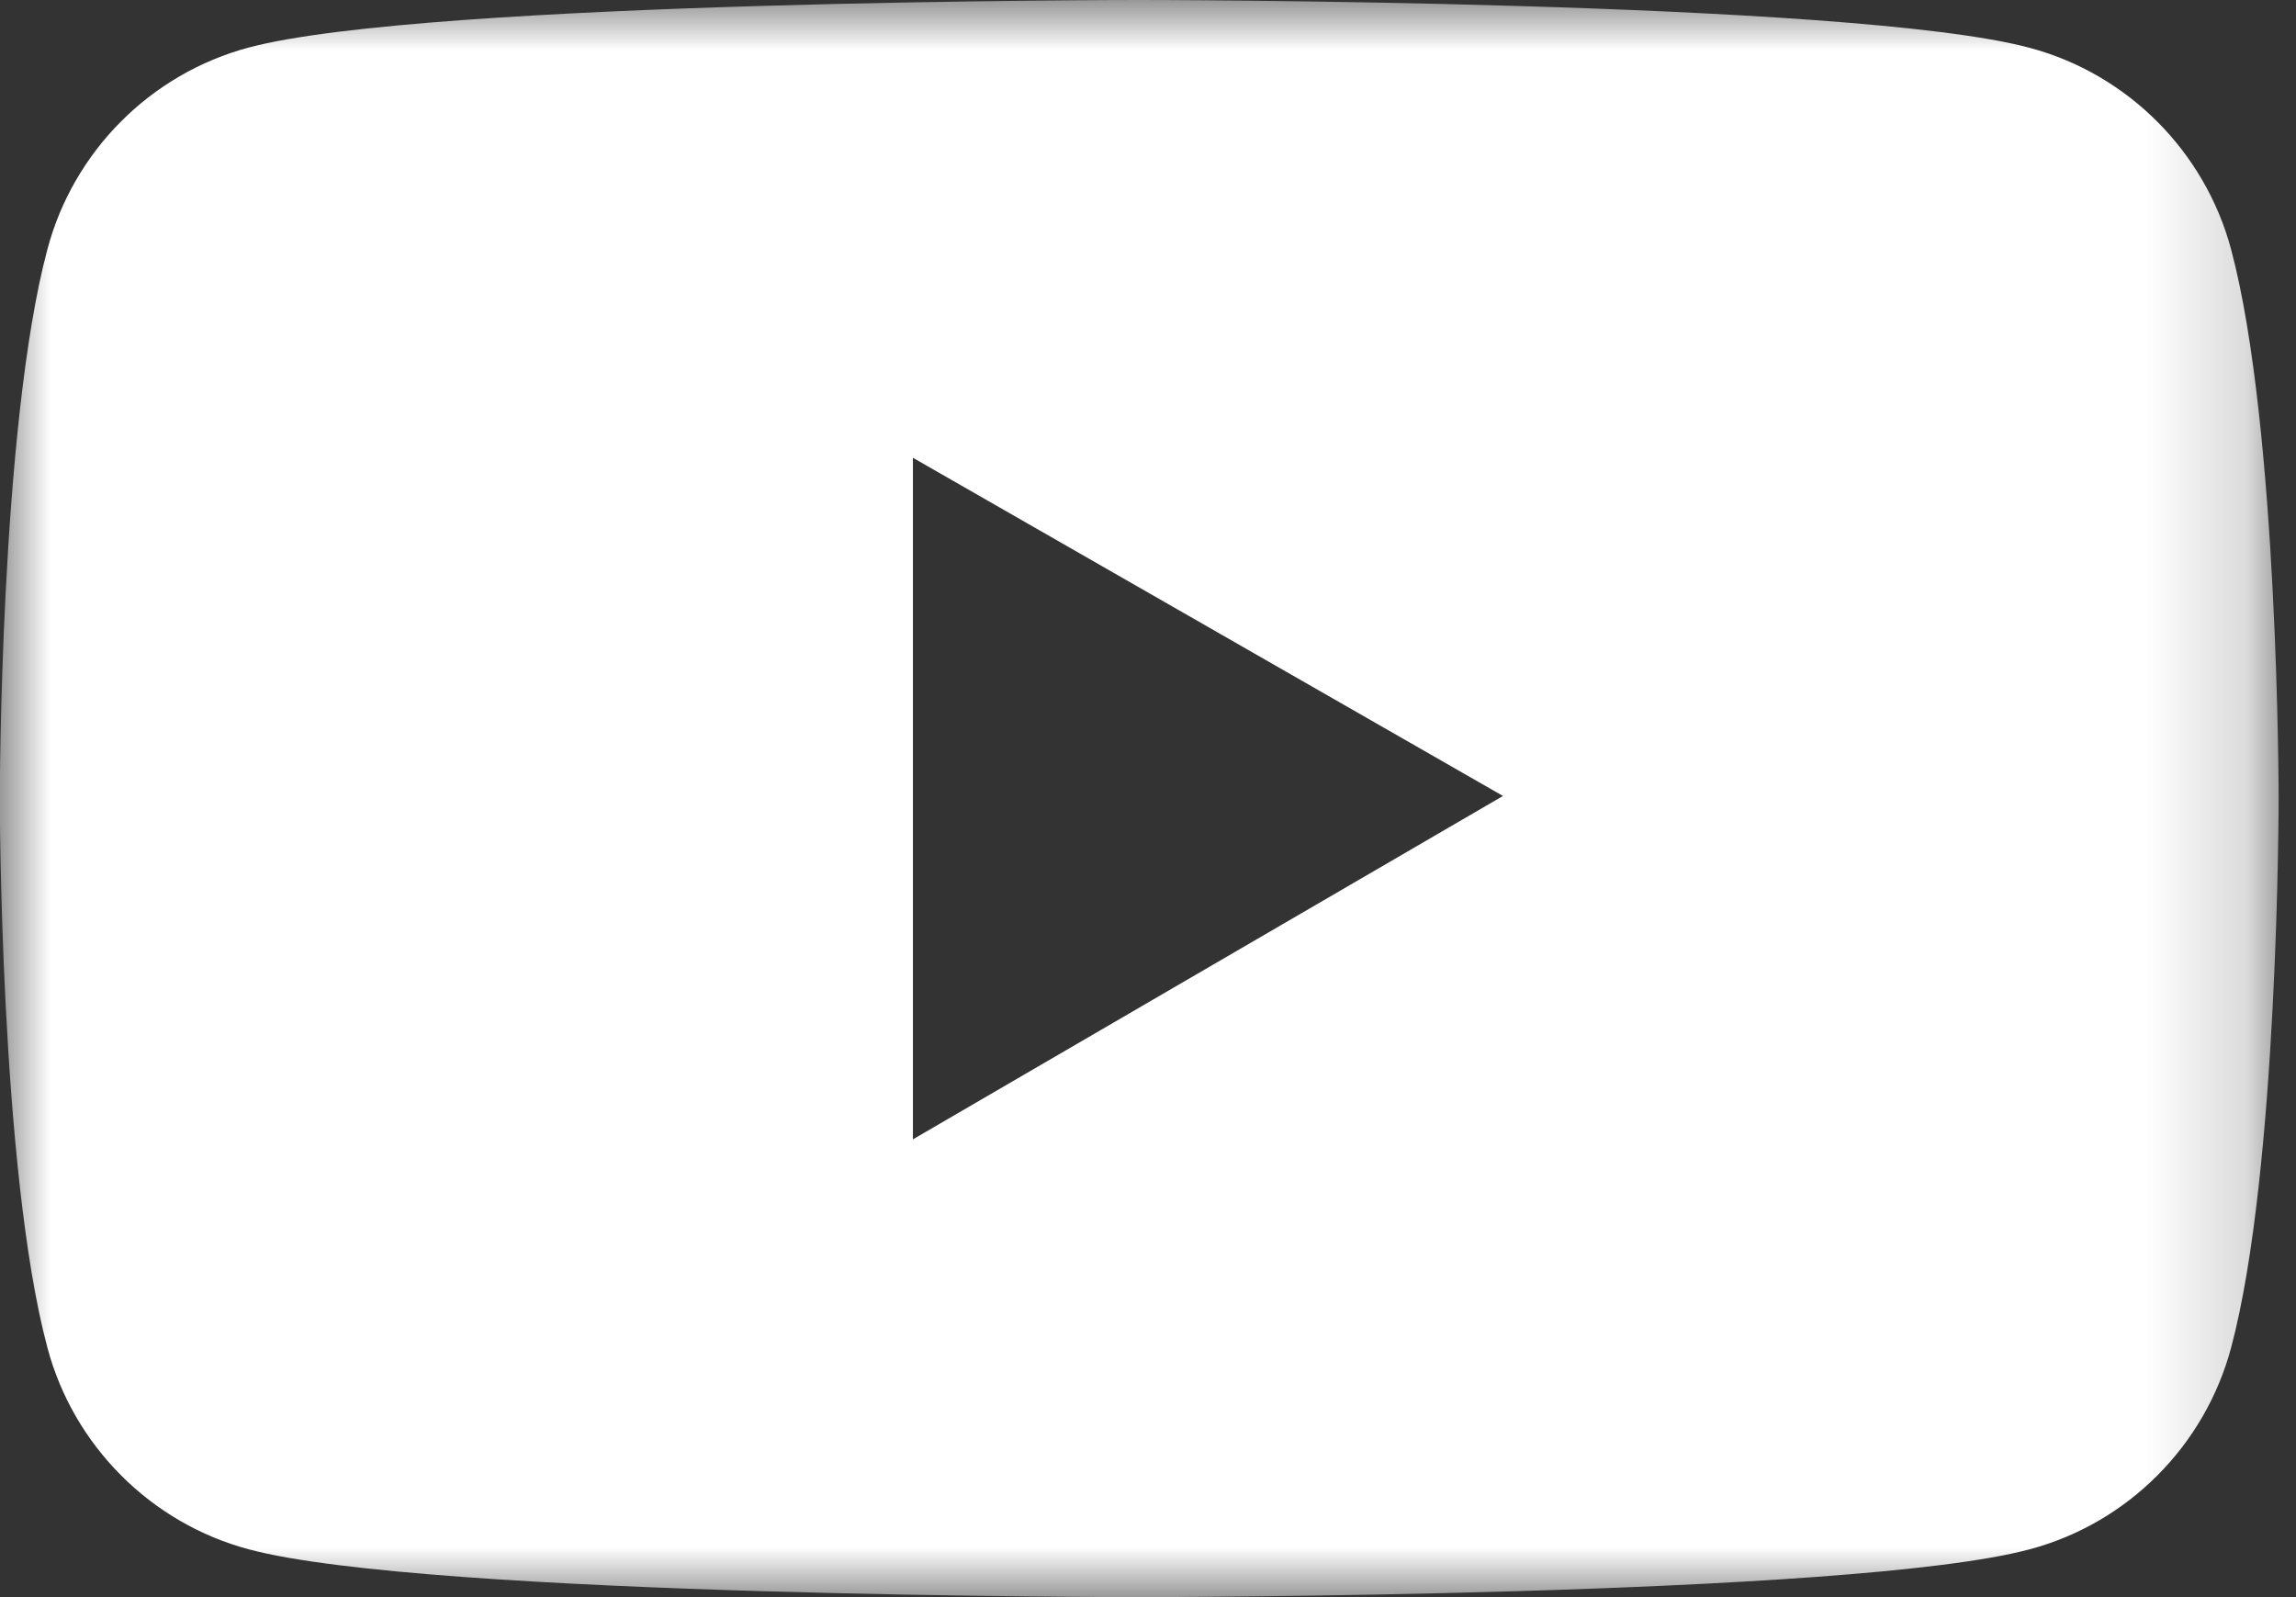 <?xml version="1.0" encoding="UTF-8"?>
<svg width="23px" height="16px" viewBox="0 0 23 16" version="1.1" xmlns="http://www.w3.org/2000/svg" xmlns:xlink="http://www.w3.org/1999/xlink">
    <rect x="0" y="0" width="23" height="16" fill="#333333" stroke="none"/>
    <title>Youtube-fill</title>
    <defs>
        <polygon id="path-1" points="0 0 22.826 0 22.826 16 0 16"></polygon>
    </defs>
    <g id="页面-1" stroke="none" stroke-width="1" fill="none" fill-rule="evenodd">
        <g id="kepler-homepage" transform="translate(-1594, -7903)">
            <g id="Youtube-fill" transform="translate(1594, 7903)">
                <mask id="mask-2" fill="white">
                    <use xlink:href="#path-1"></use>
                </mask>
                <g id="Clip-2"></g>
                <path d="M22.35,2.499 C22.087,1.516 21.313,0.741 20.332,0.479 C18.551,0 11.412,0 11.412,0 C11.412,0 4.273,0 2.492,0.476 C1.509,0.739 0.737,1.513 0.475,2.497 C-0.002,4.28 -0.002,8 -0.002,8 C-0.002,8 -0.002,11.72 0.475,13.501 C0.737,14.484 1.511,15.259 2.492,15.521 C4.273,16 11.412,16 11.412,16 C11.412,16 18.551,16 20.332,15.521 C21.315,15.259 22.087,14.484 22.35,13.501 C22.826,11.72 22.826,8 22.826,8 C22.826,8 22.826,4.28 22.35,2.499 Z M9.145,11.414 L9.145,4.586 L15.056,7.974 L9.145,11.414 Z" id="Fill-1" fill="#FFFFFF" mask="url(#mask-2)"></path>
            </g>
        </g>
    </g>
</svg>
